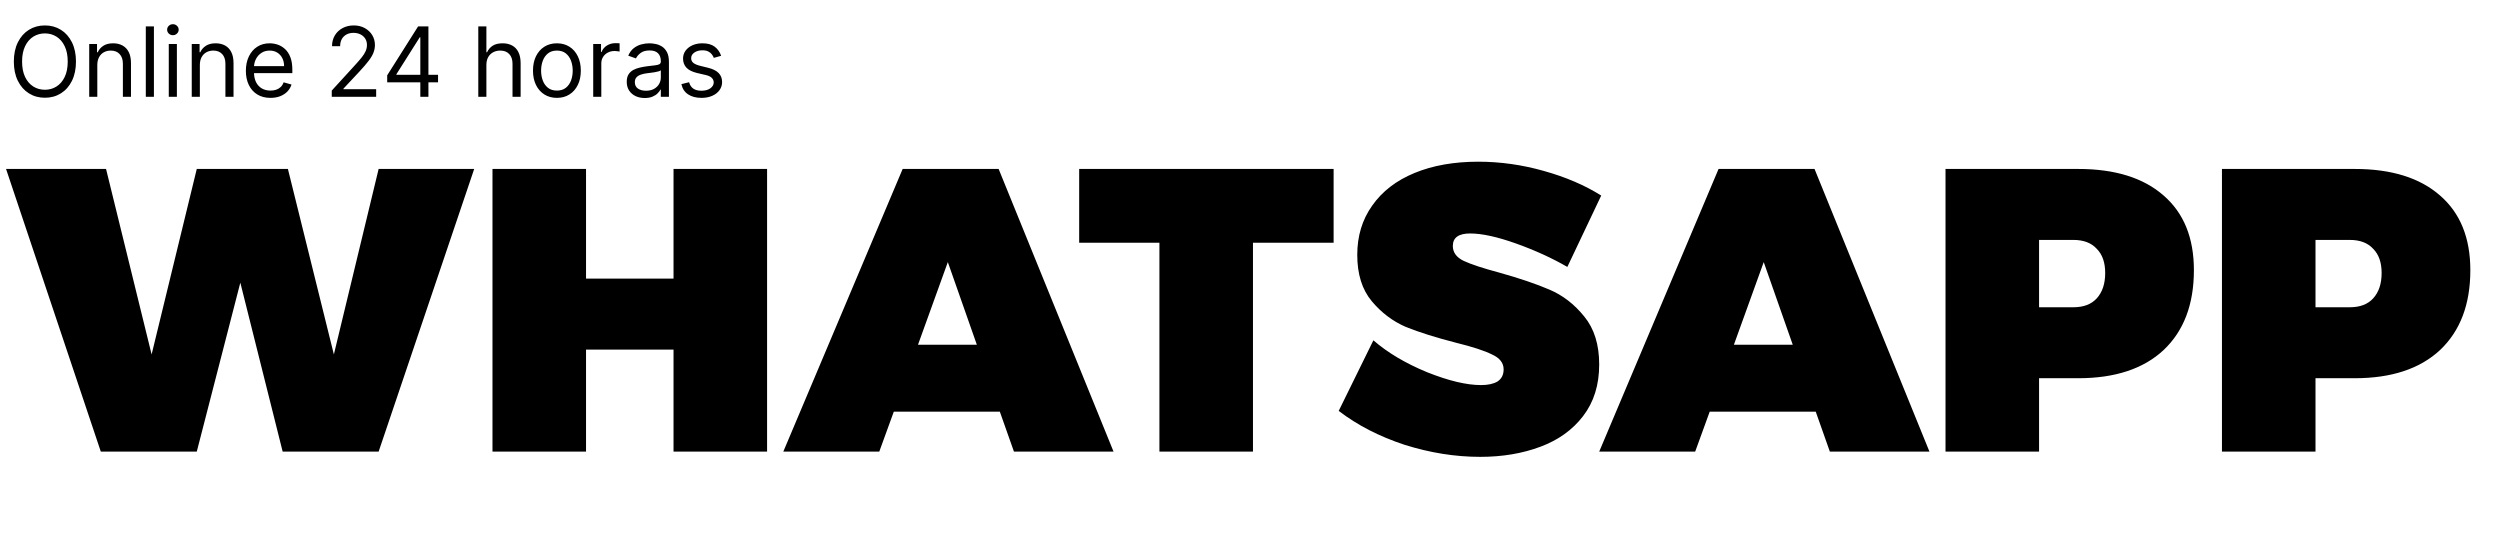<svg width="155" height="34" viewBox="0 0 155 34" fill="none" xmlns="http://www.w3.org/2000/svg">
<path d="M23.475 10.475H29.4L23.475 28H17.525L14.9 17.525L12.2 28H6.25L0.375 10.475H6.575L9.4 21.975L12.2 10.475H17.85L20.7 21.975L23.475 10.475ZM30.534 10.475H36.334V17.275H41.759V10.475H47.559V28H41.759V21.675H36.334V28H30.534V10.475ZM62.865 28L61.99 25.525H55.415L54.515 28H48.565L55.965 10.475H61.915L69.04 28H62.865ZM56.915 21.375H60.565L58.765 16.25L56.915 21.375ZM66.909 10.475H82.684V15.05H77.684V28H71.884V15.05H66.909V10.475ZM97.175 16.55C96.225 16 95.166 15.517 94 15.1C92.833 14.683 91.883 14.475 91.15 14.475C90.433 14.475 90.075 14.733 90.075 15.25C90.075 15.65 90.3 15.958 90.75 16.175C91.216 16.392 91.95 16.633 92.95 16.9C94.2 17.25 95.233 17.6 96.05 17.95C96.883 18.3 97.608 18.858 98.225 19.625C98.841 20.375 99.15 21.367 99.15 22.6C99.15 23.867 98.817 24.933 98.15 25.8C97.5 26.65 96.617 27.283 95.5 27.7C94.383 28.117 93.141 28.325 91.775 28.325C90.225 28.325 88.658 28.075 87.075 27.575C85.508 27.058 84.15 26.358 83 25.475L85.15 21.1C86.033 21.867 87.141 22.525 88.475 23.075C89.808 23.608 90.925 23.875 91.825 23.875C92.258 23.875 92.6 23.8 92.85 23.65C93.1 23.483 93.225 23.233 93.225 22.9C93.225 22.5 92.983 22.192 92.5 21.975C92.033 21.742 91.291 21.5 90.275 21.25C89.041 20.933 88.008 20.608 87.175 20.275C86.358 19.925 85.65 19.392 85.05 18.675C84.45 17.958 84.15 17 84.15 15.8C84.15 14.633 84.458 13.617 85.075 12.75C85.692 11.867 86.567 11.192 87.7 10.725C88.833 10.258 90.15 10.025 91.65 10.025C93.016 10.025 94.375 10.217 95.725 10.6C97.091 10.983 98.275 11.492 99.275 12.125L97.175 16.55ZM113.451 28L112.576 25.525H106.001L105.101 28H99.151L106.551 10.475H112.501L119.626 28H113.451ZM107.501 21.375H111.151L109.351 16.25L107.501 21.375ZM128.847 10.475C131.13 10.475 132.897 11.025 134.147 12.125C135.397 13.208 136.022 14.75 136.022 16.75C136.022 18.867 135.397 20.517 134.147 21.7C132.897 22.867 131.13 23.45 128.847 23.45H126.422V28H120.622V10.475H128.847ZM128.547 19.05C129.18 19.05 129.664 18.867 129.997 18.5C130.347 18.117 130.522 17.592 130.522 16.925C130.522 16.275 130.347 15.775 129.997 15.425C129.664 15.058 129.18 14.875 128.547 14.875H126.422V19.05H128.547ZM145.986 10.475C148.269 10.475 150.036 11.025 151.286 12.125C152.536 13.208 153.161 14.75 153.161 16.75C153.161 18.867 152.536 20.517 151.286 21.7C150.036 22.867 148.269 23.45 145.986 23.45H143.561V28H137.761V10.475H145.986ZM145.686 19.05C146.319 19.05 146.802 18.867 147.136 18.5C147.486 18.117 147.661 17.592 147.661 16.925C147.661 16.275 147.486 15.775 147.136 15.425C146.802 15.058 146.319 14.875 145.686 14.875H143.561V19.05H145.686Z" fill="black"/>
<path d="M4.71 3.818C4.71 4.278 4.627 4.676 4.461 5.011C4.295 5.347 4.067 5.605 3.777 5.787C3.487 5.969 3.156 6.06 2.784 6.06C2.412 6.06 2.081 5.969 1.791 5.787C1.501 5.605 1.273 5.347 1.107 5.011C0.941 4.676 0.858 4.278 0.858 3.818C0.858 3.358 0.941 2.96 1.107 2.625C1.273 2.29 1.501 2.031 1.791 1.849C2.081 1.668 2.412 1.577 2.784 1.577C3.156 1.577 3.487 1.668 3.777 1.849C4.067 2.031 4.295 2.29 4.461 2.625C4.627 2.96 4.71 3.358 4.71 3.818ZM4.199 3.818C4.199 3.44 4.136 3.121 4.009 2.862C3.884 2.602 3.714 2.405 3.5 2.271C3.287 2.138 3.048 2.071 2.784 2.071C2.52 2.071 2.281 2.138 2.066 2.271C1.853 2.405 1.683 2.602 1.557 2.862C1.432 3.121 1.369 3.44 1.369 3.818C1.369 4.196 1.432 4.515 1.557 4.775C1.683 5.035 1.853 5.232 2.066 5.365C2.281 5.499 2.52 5.565 2.784 5.565C3.048 5.565 3.287 5.499 3.5 5.365C3.714 5.232 3.884 5.035 4.009 4.775C4.136 4.515 4.199 4.196 4.199 3.818ZM6.033 4.031V6H5.531V2.727H6.016V3.239H6.059C6.136 3.072 6.252 2.939 6.408 2.838C6.565 2.736 6.766 2.685 7.013 2.685C7.235 2.685 7.429 2.73 7.595 2.821C7.761 2.911 7.891 3.047 7.983 3.23C8.075 3.412 8.121 3.642 8.121 3.92V6H7.619V3.955C7.619 3.697 7.552 3.497 7.418 3.354C7.285 3.209 7.102 3.136 6.869 3.136C6.708 3.136 6.565 3.171 6.438 3.241C6.313 3.31 6.214 3.412 6.142 3.545C6.07 3.679 6.033 3.841 6.033 4.031ZM9.543 1.636V6H9.04V1.636H9.543ZM10.464 6V2.727H10.967V6H10.464ZM10.72 2.182C10.622 2.182 10.537 2.148 10.466 2.082C10.397 2.015 10.362 1.935 10.362 1.841C10.362 1.747 10.397 1.667 10.466 1.6C10.537 1.533 10.622 1.5 10.72 1.5C10.818 1.5 10.902 1.533 10.971 1.6C11.042 1.667 11.078 1.747 11.078 1.841C11.078 1.935 11.042 2.015 10.971 2.082C10.902 2.148 10.818 2.182 10.72 2.182ZM12.391 4.031V6H11.888V2.727H12.374V3.239H12.416C12.493 3.072 12.61 2.939 12.766 2.838C12.922 2.736 13.124 2.685 13.371 2.685C13.592 2.685 13.786 2.73 13.953 2.821C14.119 2.911 14.248 3.047 14.34 3.23C14.433 3.412 14.479 3.642 14.479 3.92V6H13.976V3.955C13.976 3.697 13.909 3.497 13.776 3.354C13.642 3.209 13.459 3.136 13.226 3.136C13.066 3.136 12.922 3.171 12.796 3.241C12.671 3.31 12.572 3.412 12.499 3.545C12.427 3.679 12.391 3.841 12.391 4.031ZM16.77 6.068C16.454 6.068 16.183 5.999 15.954 5.859C15.727 5.719 15.551 5.523 15.428 5.271C15.305 5.018 15.244 4.724 15.244 4.389C15.244 4.054 15.305 3.759 15.428 3.503C15.551 3.246 15.723 3.045 15.943 2.902C16.165 2.757 16.423 2.685 16.719 2.685C16.889 2.685 17.058 2.713 17.224 2.77C17.39 2.827 17.541 2.919 17.678 3.047C17.814 3.173 17.923 3.341 18.004 3.55C18.084 3.759 18.125 4.016 18.125 4.321V4.534H15.602V4.099H17.614C17.614 3.915 17.577 3.75 17.503 3.605C17.43 3.46 17.327 3.346 17.192 3.262C17.058 3.178 16.901 3.136 16.719 3.136C16.518 3.136 16.345 3.186 16.199 3.286C16.054 3.384 15.943 3.511 15.864 3.669C15.786 3.827 15.747 3.996 15.747 4.176V4.466C15.747 4.713 15.79 4.923 15.875 5.094C15.962 5.265 16.082 5.395 16.235 5.484C16.389 5.572 16.567 5.616 16.77 5.616C16.902 5.616 17.021 5.598 17.128 5.561C17.236 5.523 17.329 5.466 17.407 5.391C17.485 5.314 17.546 5.219 17.588 5.105L18.074 5.241C18.023 5.406 17.937 5.551 17.816 5.676C17.695 5.8 17.546 5.896 17.369 5.966C17.191 6.034 16.991 6.068 16.77 6.068ZM20.569 6V5.616L22.009 4.04C22.178 3.855 22.317 3.695 22.427 3.558C22.536 3.42 22.617 3.291 22.67 3.17C22.724 3.048 22.751 2.92 22.751 2.787C22.751 2.634 22.714 2.501 22.64 2.388C22.567 2.276 22.468 2.19 22.342 2.129C22.215 2.067 22.073 2.037 21.916 2.037C21.748 2.037 21.602 2.072 21.477 2.141C21.353 2.21 21.257 2.305 21.189 2.429C21.122 2.553 21.089 2.697 21.089 2.864H20.586C20.586 2.608 20.645 2.384 20.763 2.19C20.881 1.997 21.041 1.847 21.244 1.739C21.449 1.631 21.678 1.577 21.933 1.577C22.188 1.577 22.415 1.631 22.612 1.739C22.81 1.847 22.965 1.992 23.077 2.175C23.189 2.359 23.245 2.562 23.245 2.787C23.245 2.947 23.216 3.104 23.158 3.258C23.101 3.41 23.001 3.58 22.859 3.767C22.719 3.953 22.523 4.18 22.273 4.449L21.293 5.497V5.531H23.322V6H20.569ZM24.006 5.105V4.67L25.923 1.636H26.239V2.31H26.026L24.577 4.602V4.636H27.159V5.105H24.006ZM26.06 6V4.973V4.771V1.636H26.562V6H26.06ZM30.156 4.031V6H29.654V1.636H30.156V3.239H30.199C30.276 3.07 30.391 2.935 30.544 2.836C30.699 2.735 30.905 2.685 31.162 2.685C31.385 2.685 31.58 2.729 31.748 2.819C31.916 2.907 32.046 3.043 32.138 3.226C32.232 3.408 32.279 3.639 32.279 3.92V6H31.776V3.955C31.776 3.695 31.708 3.494 31.573 3.352C31.44 3.208 31.254 3.136 31.017 3.136C30.852 3.136 30.705 3.171 30.574 3.241C30.445 3.31 30.343 3.412 30.267 3.545C30.193 3.679 30.156 3.841 30.156 4.031ZM34.528 6.068C34.233 6.068 33.973 5.998 33.75 5.857C33.529 5.717 33.355 5.52 33.23 5.267C33.107 5.014 33.045 4.719 33.045 4.381C33.045 4.04 33.107 3.742 33.23 3.488C33.355 3.234 33.529 3.036 33.75 2.896C33.973 2.755 34.233 2.685 34.528 2.685C34.824 2.685 35.082 2.755 35.304 2.896C35.527 3.036 35.7 3.234 35.824 3.488C35.949 3.742 36.011 4.04 36.011 4.381C36.011 4.719 35.949 5.014 35.824 5.267C35.7 5.52 35.527 5.717 35.304 5.857C35.082 5.998 34.824 6.068 34.528 6.068ZM34.528 5.616C34.752 5.616 34.937 5.559 35.082 5.444C35.227 5.329 35.334 5.178 35.404 4.99C35.473 4.803 35.508 4.599 35.508 4.381C35.508 4.162 35.473 3.958 35.404 3.769C35.334 3.58 35.227 3.428 35.082 3.311C34.937 3.195 34.752 3.136 34.528 3.136C34.304 3.136 34.119 3.195 33.974 3.311C33.829 3.428 33.722 3.58 33.652 3.769C33.583 3.958 33.548 4.162 33.548 4.381C33.548 4.599 33.583 4.803 33.652 4.99C33.722 5.178 33.829 5.329 33.974 5.444C34.119 5.559 34.304 5.616 34.528 5.616ZM36.779 6V2.727H37.264V3.222H37.298C37.358 3.06 37.466 2.928 37.622 2.827C37.779 2.727 37.955 2.676 38.151 2.676C38.188 2.676 38.234 2.677 38.289 2.678C38.345 2.68 38.386 2.682 38.415 2.685V3.196C38.398 3.192 38.359 3.185 38.298 3.177C38.238 3.167 38.175 3.162 38.108 3.162C37.949 3.162 37.807 3.195 37.682 3.262C37.558 3.327 37.46 3.418 37.388 3.535C37.317 3.65 37.281 3.781 37.281 3.929V6H36.779ZM39.974 6.077C39.767 6.077 39.578 6.038 39.409 5.96C39.24 5.88 39.106 5.766 39.007 5.616C38.907 5.466 38.858 5.284 38.858 5.071C38.858 4.884 38.895 4.732 38.968 4.615C39.042 4.497 39.141 4.405 39.265 4.338C39.388 4.271 39.525 4.222 39.674 4.189C39.824 4.155 39.975 4.128 40.127 4.108C40.326 4.082 40.488 4.063 40.611 4.05C40.736 4.036 40.827 4.013 40.884 3.98C40.942 3.947 40.971 3.891 40.971 3.81V3.793C40.971 3.582 40.914 3.419 40.799 3.303C40.685 3.186 40.512 3.128 40.281 3.128C40.041 3.128 39.853 3.18 39.716 3.286C39.58 3.391 39.484 3.503 39.429 3.622L38.951 3.452C39.037 3.253 39.15 3.098 39.292 2.987C39.436 2.875 39.592 2.797 39.761 2.753C39.931 2.707 40.099 2.685 40.264 2.685C40.369 2.685 40.49 2.697 40.626 2.723C40.764 2.747 40.897 2.798 41.025 2.874C41.154 2.951 41.261 3.067 41.346 3.222C41.431 3.376 41.474 3.584 41.474 3.844V6H40.971V5.557H40.946C40.912 5.628 40.855 5.704 40.775 5.785C40.696 5.866 40.59 5.935 40.458 5.991C40.326 6.048 40.164 6.077 39.974 6.077ZM40.051 5.625C40.25 5.625 40.417 5.586 40.554 5.508C40.691 5.43 40.795 5.329 40.865 5.205C40.936 5.082 40.971 4.952 40.971 4.815V4.355C40.95 4.381 40.903 4.404 40.831 4.425C40.76 4.445 40.677 4.463 40.584 4.479C40.491 4.493 40.401 4.506 40.313 4.517C40.226 4.527 40.156 4.536 40.102 4.543C39.971 4.56 39.849 4.587 39.735 4.626C39.623 4.663 39.532 4.719 39.463 4.794C39.395 4.868 39.36 4.969 39.36 5.097C39.36 5.271 39.425 5.403 39.554 5.493C39.685 5.581 39.85 5.625 40.051 5.625ZM44.71 3.46L44.258 3.588C44.23 3.513 44.188 3.44 44.133 3.369C44.079 3.296 44.005 3.237 43.911 3.19C43.817 3.143 43.697 3.119 43.551 3.119C43.351 3.119 43.184 3.165 43.05 3.258C42.918 3.349 42.852 3.464 42.852 3.605C42.852 3.73 42.898 3.829 42.989 3.901C43.079 3.974 43.221 4.034 43.415 4.082L43.9 4.202C44.193 4.273 44.411 4.381 44.554 4.528C44.698 4.673 44.77 4.859 44.77 5.088C44.77 5.276 44.716 5.443 44.608 5.591C44.501 5.739 44.352 5.855 44.16 5.94C43.969 6.026 43.746 6.068 43.491 6.068C43.157 6.068 42.881 5.996 42.663 5.851C42.444 5.706 42.305 5.494 42.247 5.216L42.724 5.097C42.77 5.273 42.856 5.405 42.982 5.493C43.11 5.581 43.277 5.625 43.483 5.625C43.717 5.625 43.903 5.575 44.041 5.476C44.18 5.375 44.25 5.254 44.25 5.114C44.25 5 44.21 4.905 44.13 4.828C44.051 4.75 43.929 4.692 43.764 4.653L43.219 4.526C42.919 4.455 42.699 4.344 42.558 4.195C42.419 4.045 42.349 3.857 42.349 3.631C42.349 3.446 42.401 3.283 42.505 3.141C42.61 2.999 42.753 2.887 42.933 2.806C43.115 2.725 43.321 2.685 43.551 2.685C43.875 2.685 44.129 2.756 44.314 2.898C44.5 3.04 44.632 3.227 44.71 3.46Z" fill="black"/>
</svg>

